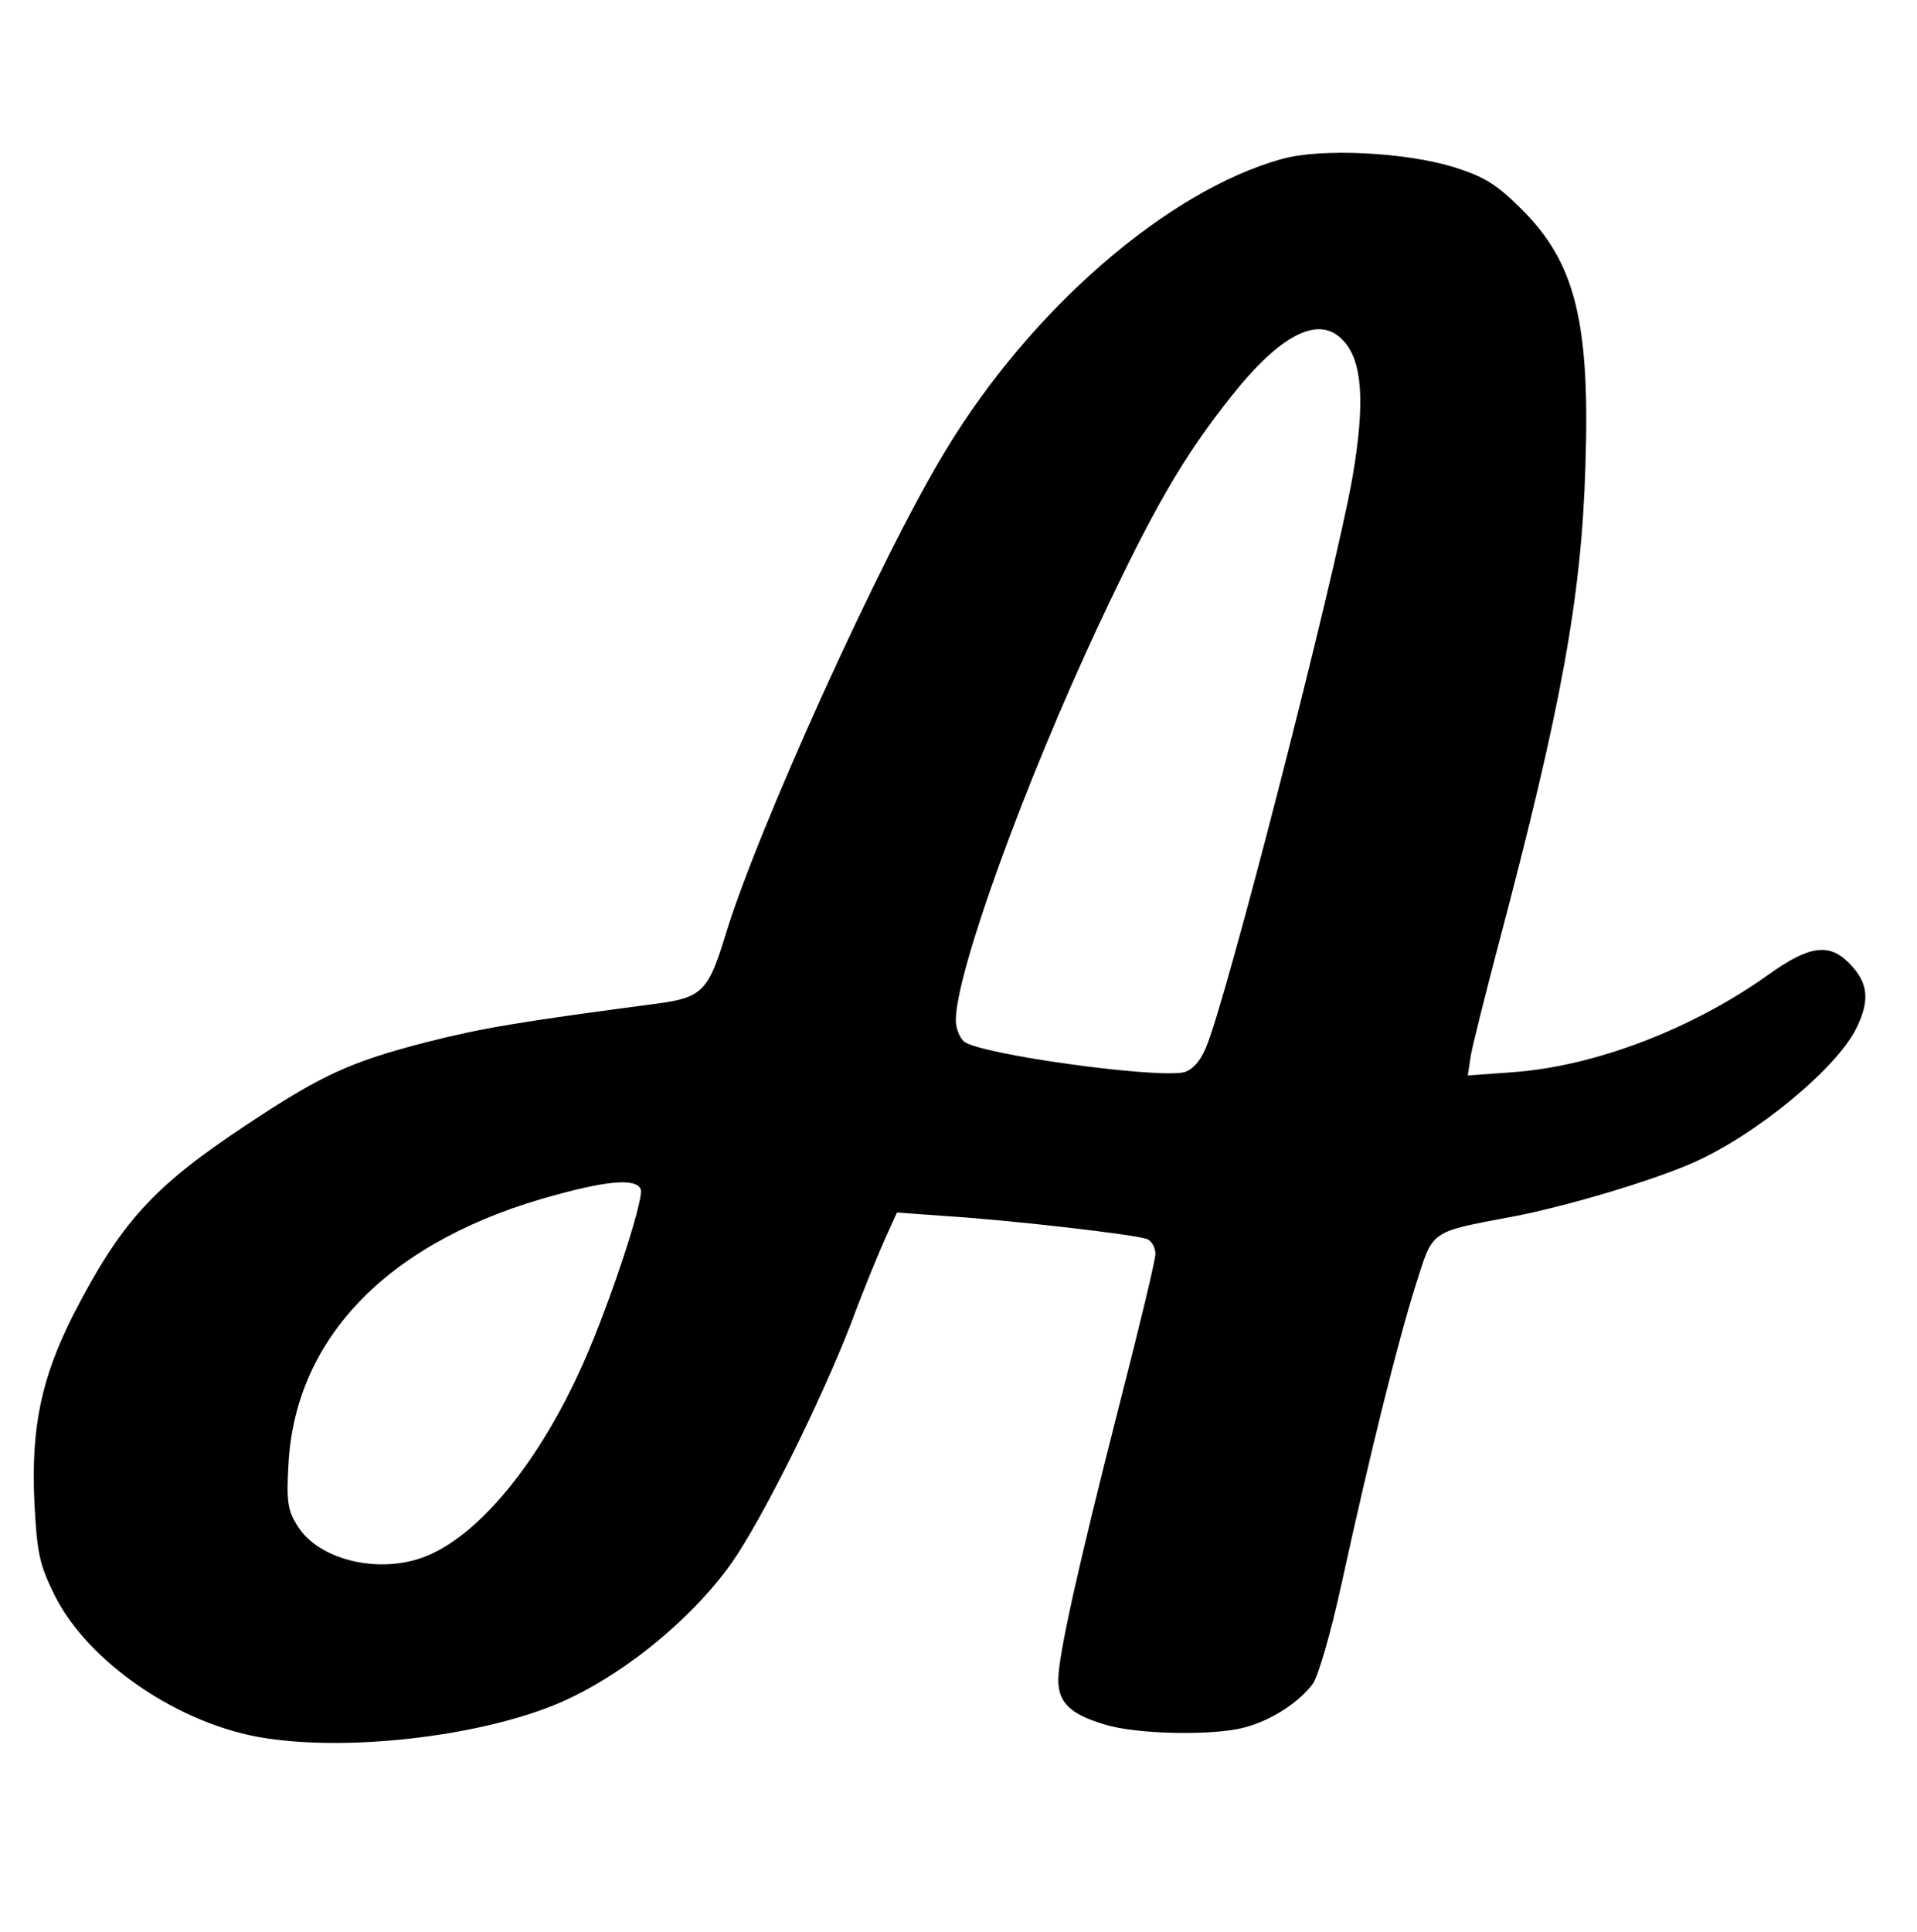 <?xml version="1.0" encoding="UTF-8" standalone="yes"?>
<svg version="1.0" xmlns="http://www.w3.org/2000/svg" width="266pt" height="268pt" viewBox="0 0 355 358" preserveAspectRatio="xMidYMid meet">
  <g transform="translate(0,358) scale(0.1,-0.1)" fill="#000000" stroke="none">
    <path d="M2373 3285 c-211 -59 -464 -278 -622 -540 -118 -193 -351 -707 -409
-901 -31 -101 -43 -113 -127 -124 -257 -34 -322 -45 -425 -71 -144 -37 -197
-62 -337 -155 -172 -114 -231 -180 -319 -351 -59 -117 -78 -207 -72 -345 5
-96 9 -116 37 -173 62 -126 233 -242 391 -266 154 -24 385 2 530 59 118 46
256 155 334 265 57 81 165 298 222 445 24 65 54 137 65 161 l20 44 97 -7 c122
-8 345 -34 366 -42 9 -3 16 -16 16 -28 0 -11 -30 -136 -66 -276 -78 -306 -114
-468 -114 -513 0 -42 22 -64 87 -83 57 -18 202 -21 259 -5 49 13 100 46 126
81 10 15 33 93 53 185 54 247 105 451 137 552 33 104 24 99 178 128 101 19
261 67 336 100 118 52 268 176 304 251 25 52 21 84 -15 120 -37 37 -74 31
-147 -21 -141 -101 -322 -171 -476 -182 l-83 -6 6 39 c4 21 27 113 51 204 116
438 154 644 161 886 9 267 -19 377 -117 475 -47 47 -69 61 -126 79 -90 28
-248 36 -321 15z m115 -336 c36 -38 41 -116 17 -255 -33 -186 -235 -974 -272
-1057 -10 -24 -25 -40 -40 -44 -51 -12 -379 33 -408 57 -8 7 -15 25 -15 39 0
88 126 436 265 733 101 215 156 311 246 424 92 116 163 151 207 103z m-1302
-1573 c7 -19 -66 -238 -116 -343 -77 -166 -180 -291 -273 -333 -86 -40 -206
-14 -247 52 -18 28 -21 45 -17 113 12 239 190 419 497 501 99 27 148 30 156
10z"/>
  </g>
</svg>